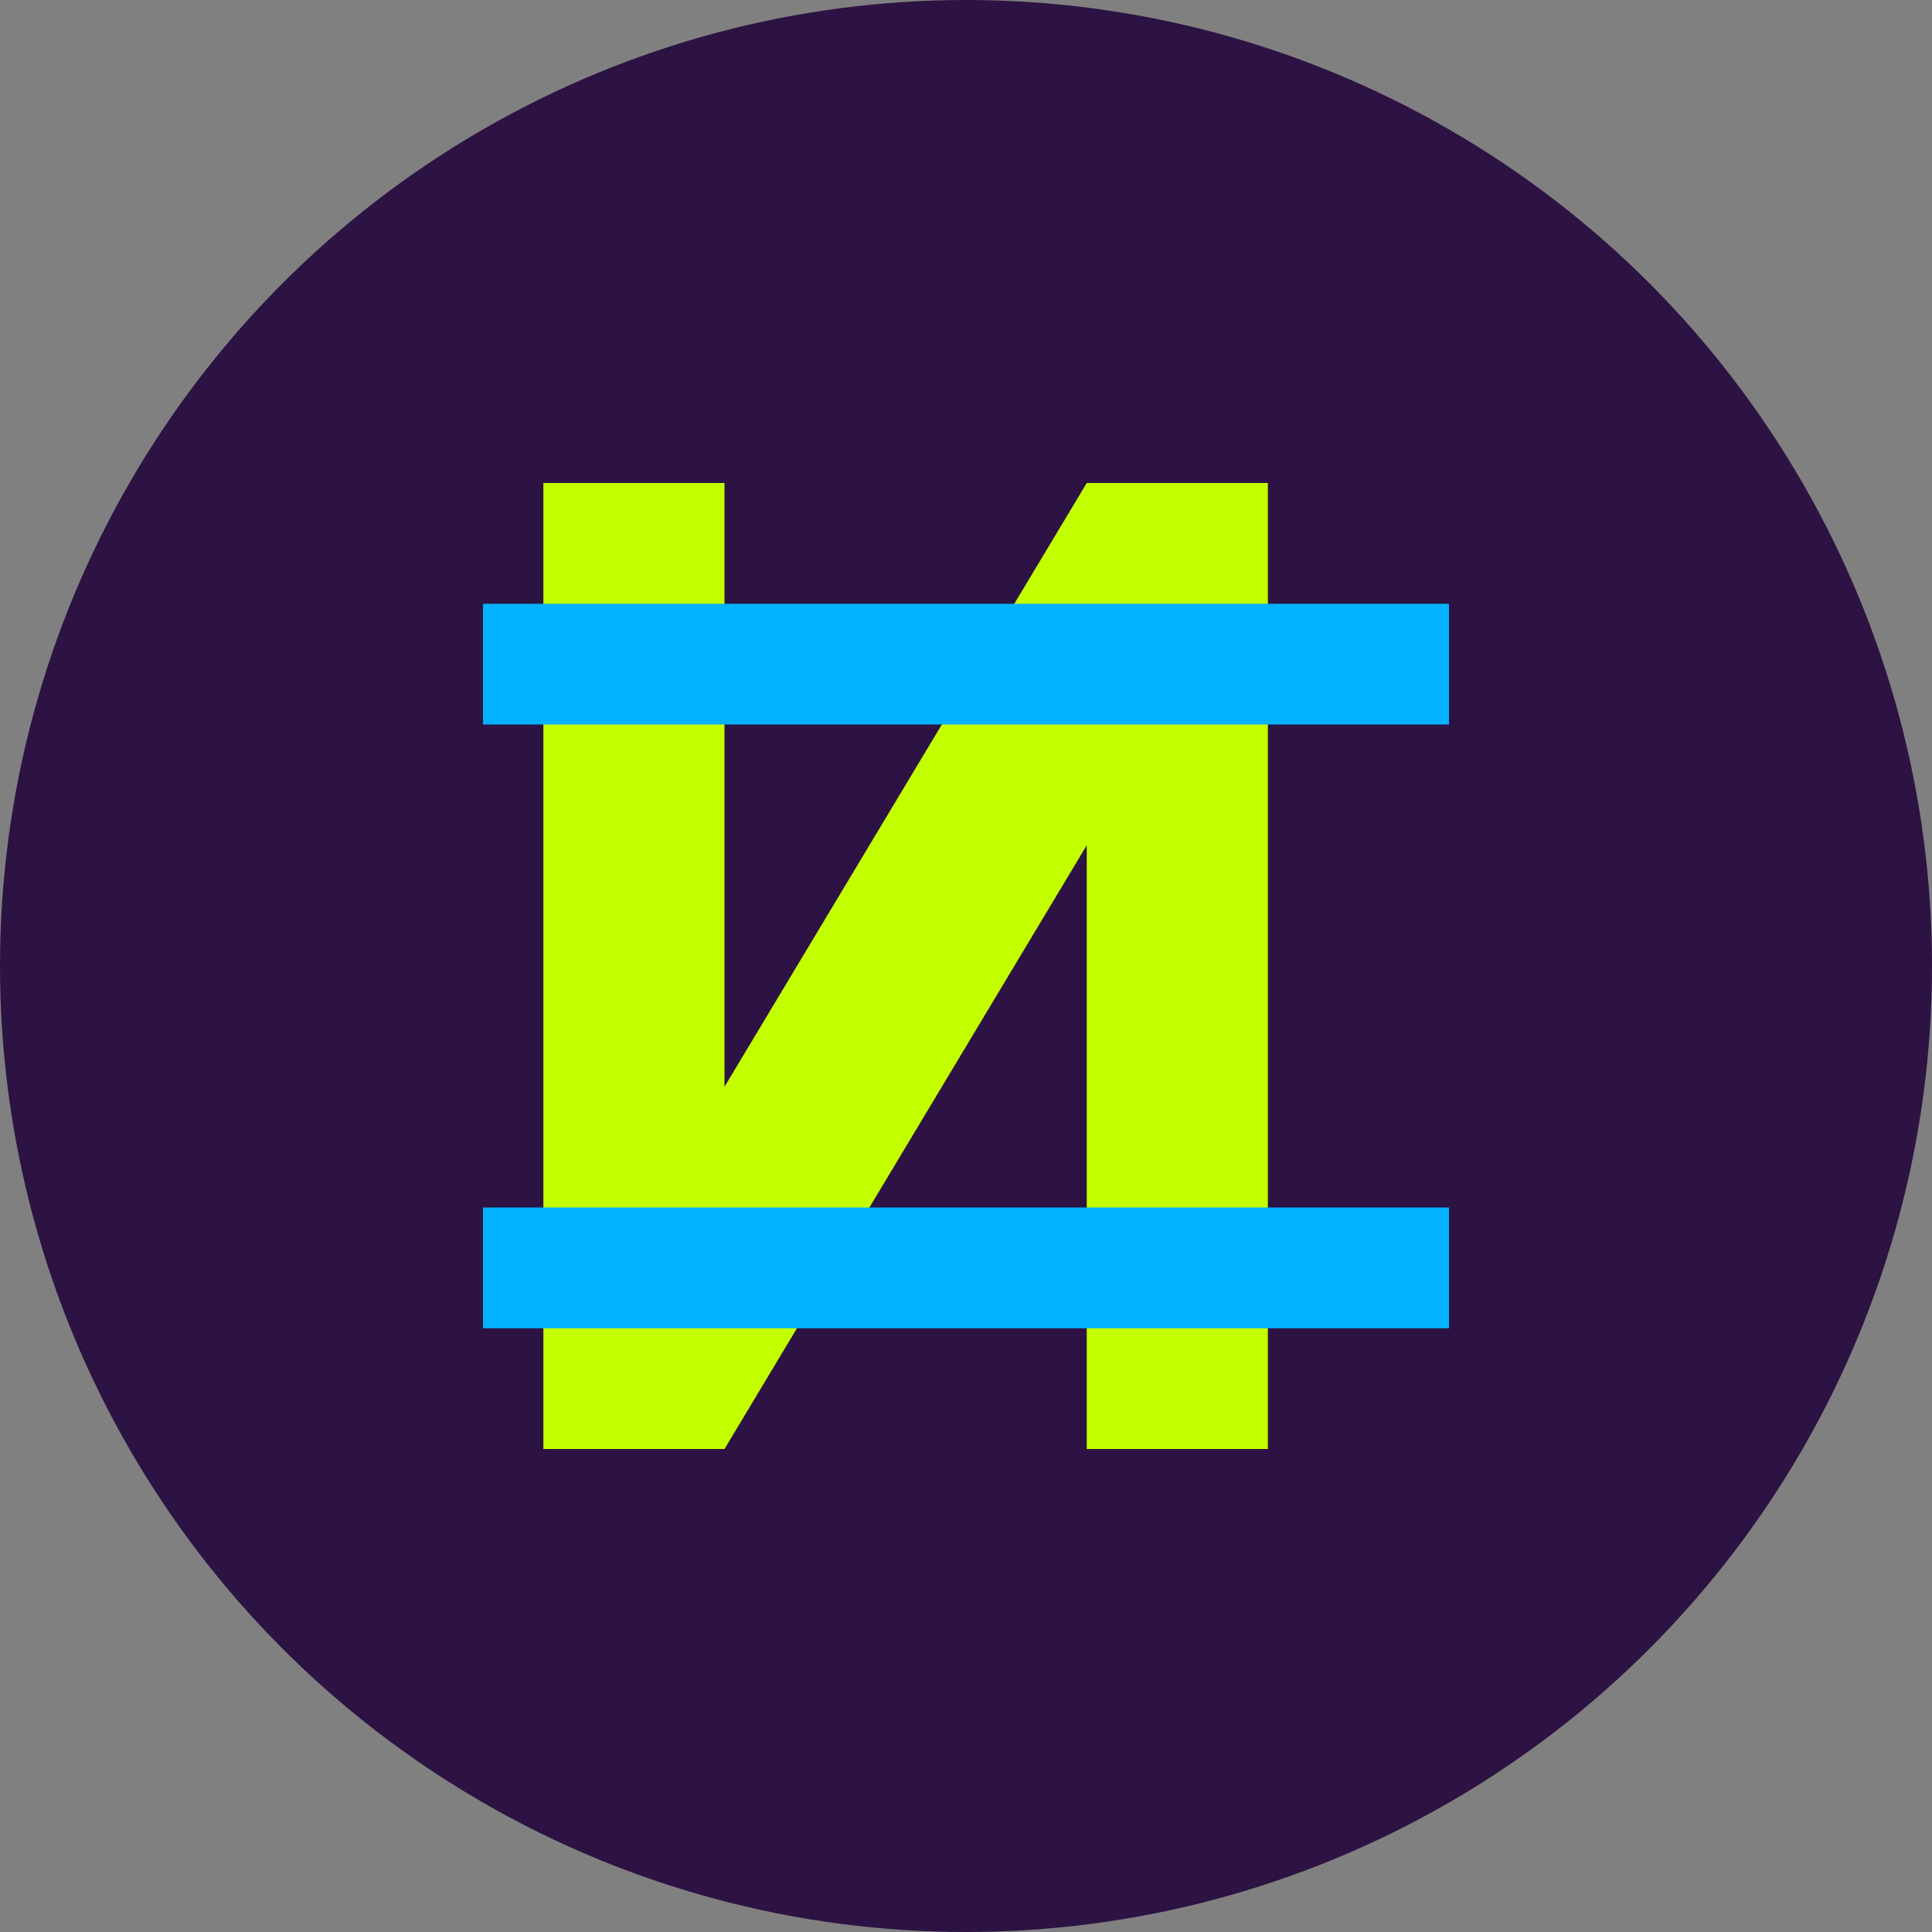<?xml version="1.0" encoding="UTF-8"?>
<svg width="32" height="32" viewBox="0 0 32 32" xmlns="http://www.w3.org/2000/svg">
  <rect x="0" y="0" width="32" height="32" fill="#808080" stroke="none"/>
  <!-- Background circle -->
  <circle cx="16" cy="16" r="16" fill="#2C1343"/>
  
  <!-- Letters "NF" for NovaFiscal -->
  <path d="M9 8H12V18L18 8H21V24H18V14L12 24H9V8Z" fill="#C4FF00"/>
  
  <!-- Accounting accent element -->
  <path d="M24 12V10H8V12H24Z" fill="#00B2FF"/>
  <path d="M24 22V20H8V22H24Z" fill="#00B2FF"/>
</svg> 